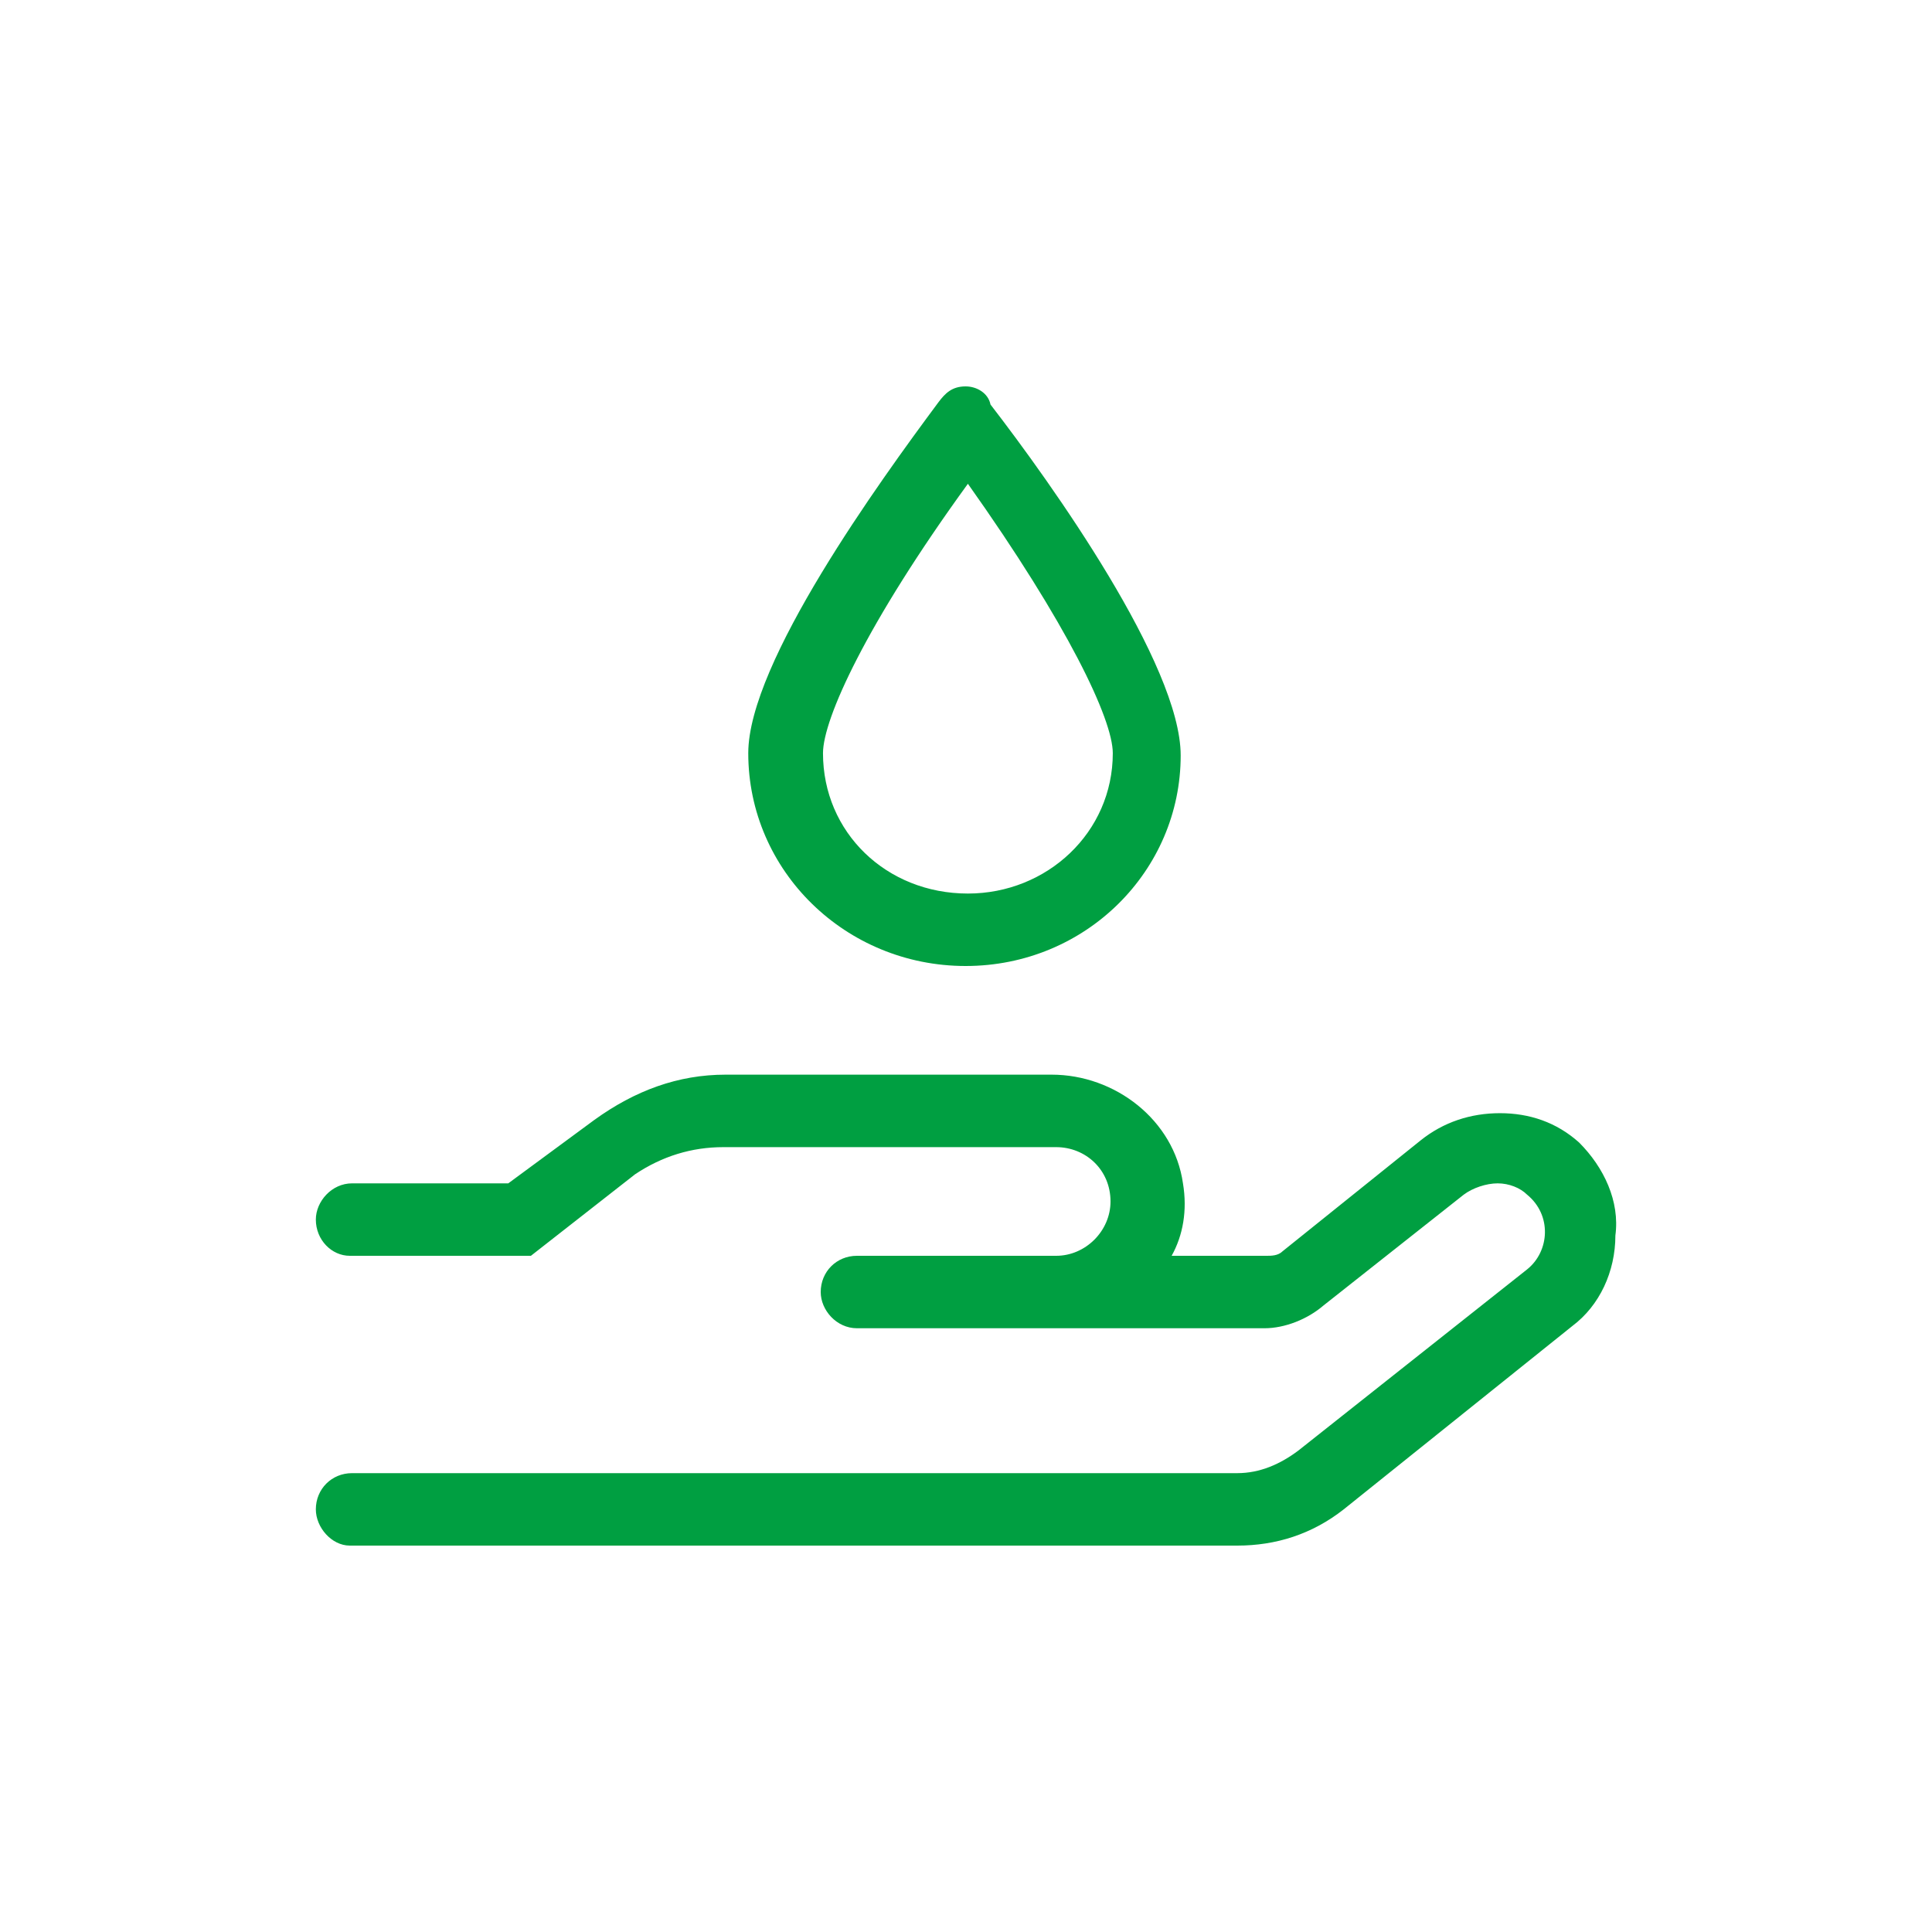 <svg width="50" height="50" viewBox="0 0 50 50" fill="none" xmlns="http://www.w3.org/2000/svg">
<path d="M24.99 25C21.884 25 19.365 22.539 19.365 19.492C19.365 17.148 22.763 12.461 24.287 10.41C24.463 10.176 24.638 10 24.99 10C25.283 10 25.576 10.176 25.634 10.469C27.217 12.52 30.556 17.207 30.556 19.551C30.556 22.539 28.096 25 24.99 25ZM25.049 12.52C22.412 16.152 21.299 18.613 21.299 19.492C21.299 21.543 22.939 23.125 25.049 23.125C27.099 23.125 28.799 21.543 28.799 19.492C28.799 18.613 27.627 16.152 25.049 12.52ZM40.869 29.57C41.513 30.215 41.924 31.094 41.806 31.973C41.806 32.91 41.396 33.789 40.693 34.316L34.775 39.062C33.955 39.707 33.017 40 32.021 40H9.052C8.584 40 8.174 39.531 8.174 39.062C8.174 38.535 8.584 38.125 9.111 38.125H32.021C32.607 38.125 33.135 37.891 33.603 37.539L39.521 32.852C40.107 32.383 40.166 31.445 39.521 30.918C39.346 30.742 39.053 30.625 38.76 30.625C38.467 30.625 38.115 30.742 37.881 30.918L34.248 33.789C33.838 34.141 33.252 34.375 32.724 34.375H22.177C21.65 34.375 21.24 33.906 21.24 33.438C21.24 32.91 21.65 32.5 22.177 32.5H27.334C28.096 32.5 28.74 31.855 28.74 31.094C28.74 30.273 28.096 29.688 27.334 29.688H18.721C17.9 29.688 17.138 29.922 16.435 30.391L13.74 32.5H9.052C8.584 32.5 8.174 32.09 8.174 31.562C8.174 31.094 8.584 30.625 9.111 30.625H13.154L15.381 28.984C16.435 28.223 17.549 27.812 18.779 27.812H27.217C28.857 27.812 30.381 28.984 30.615 30.625C30.732 31.328 30.615 31.973 30.322 32.5H32.783C32.9 32.5 33.076 32.5 33.193 32.383L36.767 29.512C37.353 29.043 38.056 28.809 38.818 28.809C39.58 28.809 40.283 29.043 40.869 29.57Z" fill="#009F41"/>
</svg>
